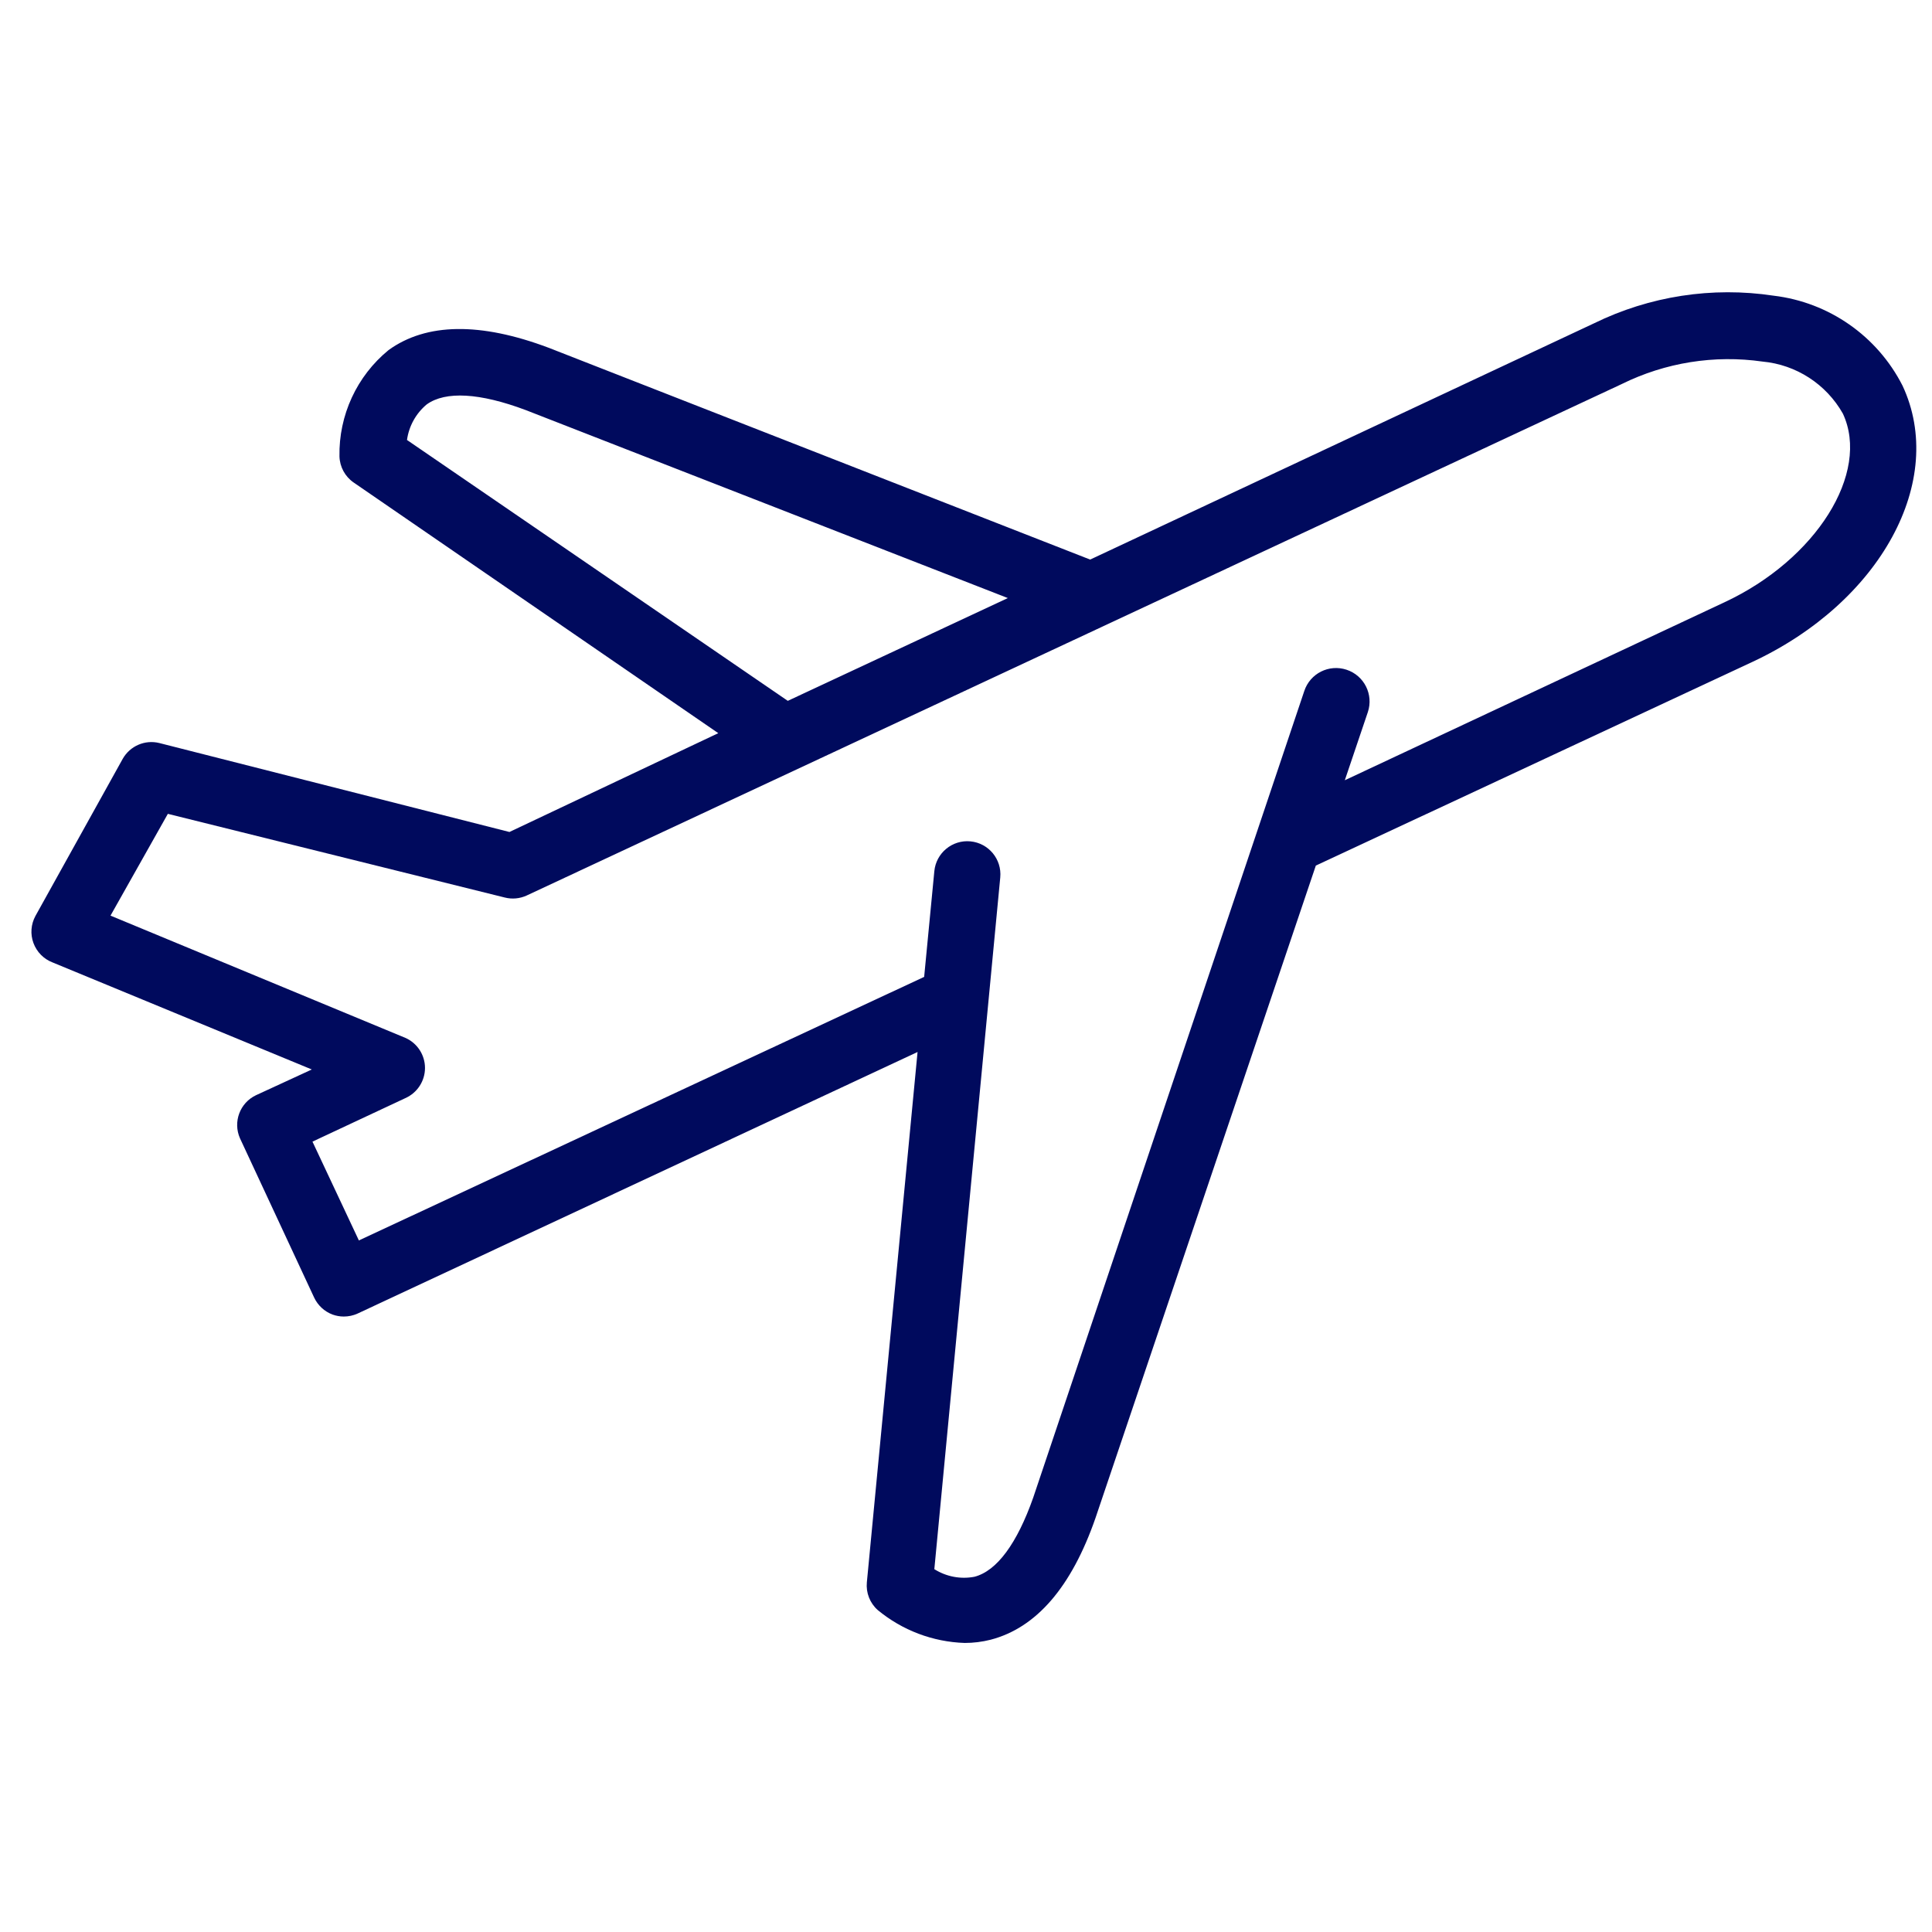 <svg width="41" height="41" viewBox="0 0 41 41" fill="none" xmlns="http://www.w3.org/2000/svg">
<g clip-path="url(#clip0_2612_41510)">
<path d="M5.435 23.241C5.091 23.402 4.939 23.809 5.093 24.157L6.665 27.533C6.743 27.701 6.884 27.832 7.057 27.897C7.133 27.924 7.214 27.939 7.295 27.939C7.396 27.939 7.496 27.918 7.588 27.876L19.472 22.325L18.396 33.58C18.375 33.801 18.46 34.019 18.626 34.167C19.147 34.598 19.796 34.844 20.472 34.866C20.658 34.866 20.843 34.843 21.024 34.797C21.989 34.545 22.737 33.685 23.247 32.217L27.924 18.369L37.186 14.048C39.912 12.776 41.317 10.197 40.374 8.183C39.838 7.131 38.813 6.415 37.64 6.275C36.338 6.078 35.007 6.283 33.824 6.863L23.135 11.875L11.643 7.38C10.196 6.835 9.049 6.849 8.246 7.429C7.571 7.982 7.187 8.814 7.204 9.687C7.211 9.908 7.322 10.113 7.504 10.239L15.243 15.559L10.811 17.656L3.38 15.768C3.075 15.693 2.758 15.831 2.604 16.104L0.752 19.438C0.656 19.615 0.64 19.824 0.71 20.013C0.78 20.202 0.927 20.352 1.115 20.424L6.617 22.696L5.435 23.241ZM8.637 9.337C8.678 9.042 8.827 8.773 9.056 8.582C9.455 8.295 10.182 8.337 11.153 8.701L21.388 12.692L16.718 14.873L8.637 9.337ZM2.345 19.431L3.562 17.271L10.713 19.047C10.867 19.086 11.03 19.071 11.175 19.005L34.418 8.149C35.342 7.693 36.383 7.527 37.403 7.673C38.118 7.739 38.755 8.152 39.109 8.778C39.695 10.036 38.542 11.875 36.592 12.783L28.539 16.558L29.028 15.111C29.152 14.739 28.95 14.336 28.577 14.213C28.204 14.089 27.802 14.291 27.679 14.664L21.926 31.783C21.583 32.755 21.157 33.336 20.681 33.461C20.387 33.518 20.082 33.46 19.828 33.3L21.227 18.62C21.263 18.234 20.98 17.892 20.594 17.855C20.208 17.818 19.865 18.102 19.828 18.488L19.612 20.731L7.616 26.324L6.631 24.227L8.602 23.304C8.855 23.192 9.019 22.941 9.019 22.664C9.019 22.387 8.855 22.136 8.602 22.025L2.345 19.431Z" fill="#000A5D"/>
</g>
<defs>
<clipPath id="clip0_2612_41510">
<rect width="40" height="40" fill="white" transform="translate(0.667 0.5)"/>
</clipPath>
</defs>
</svg>
